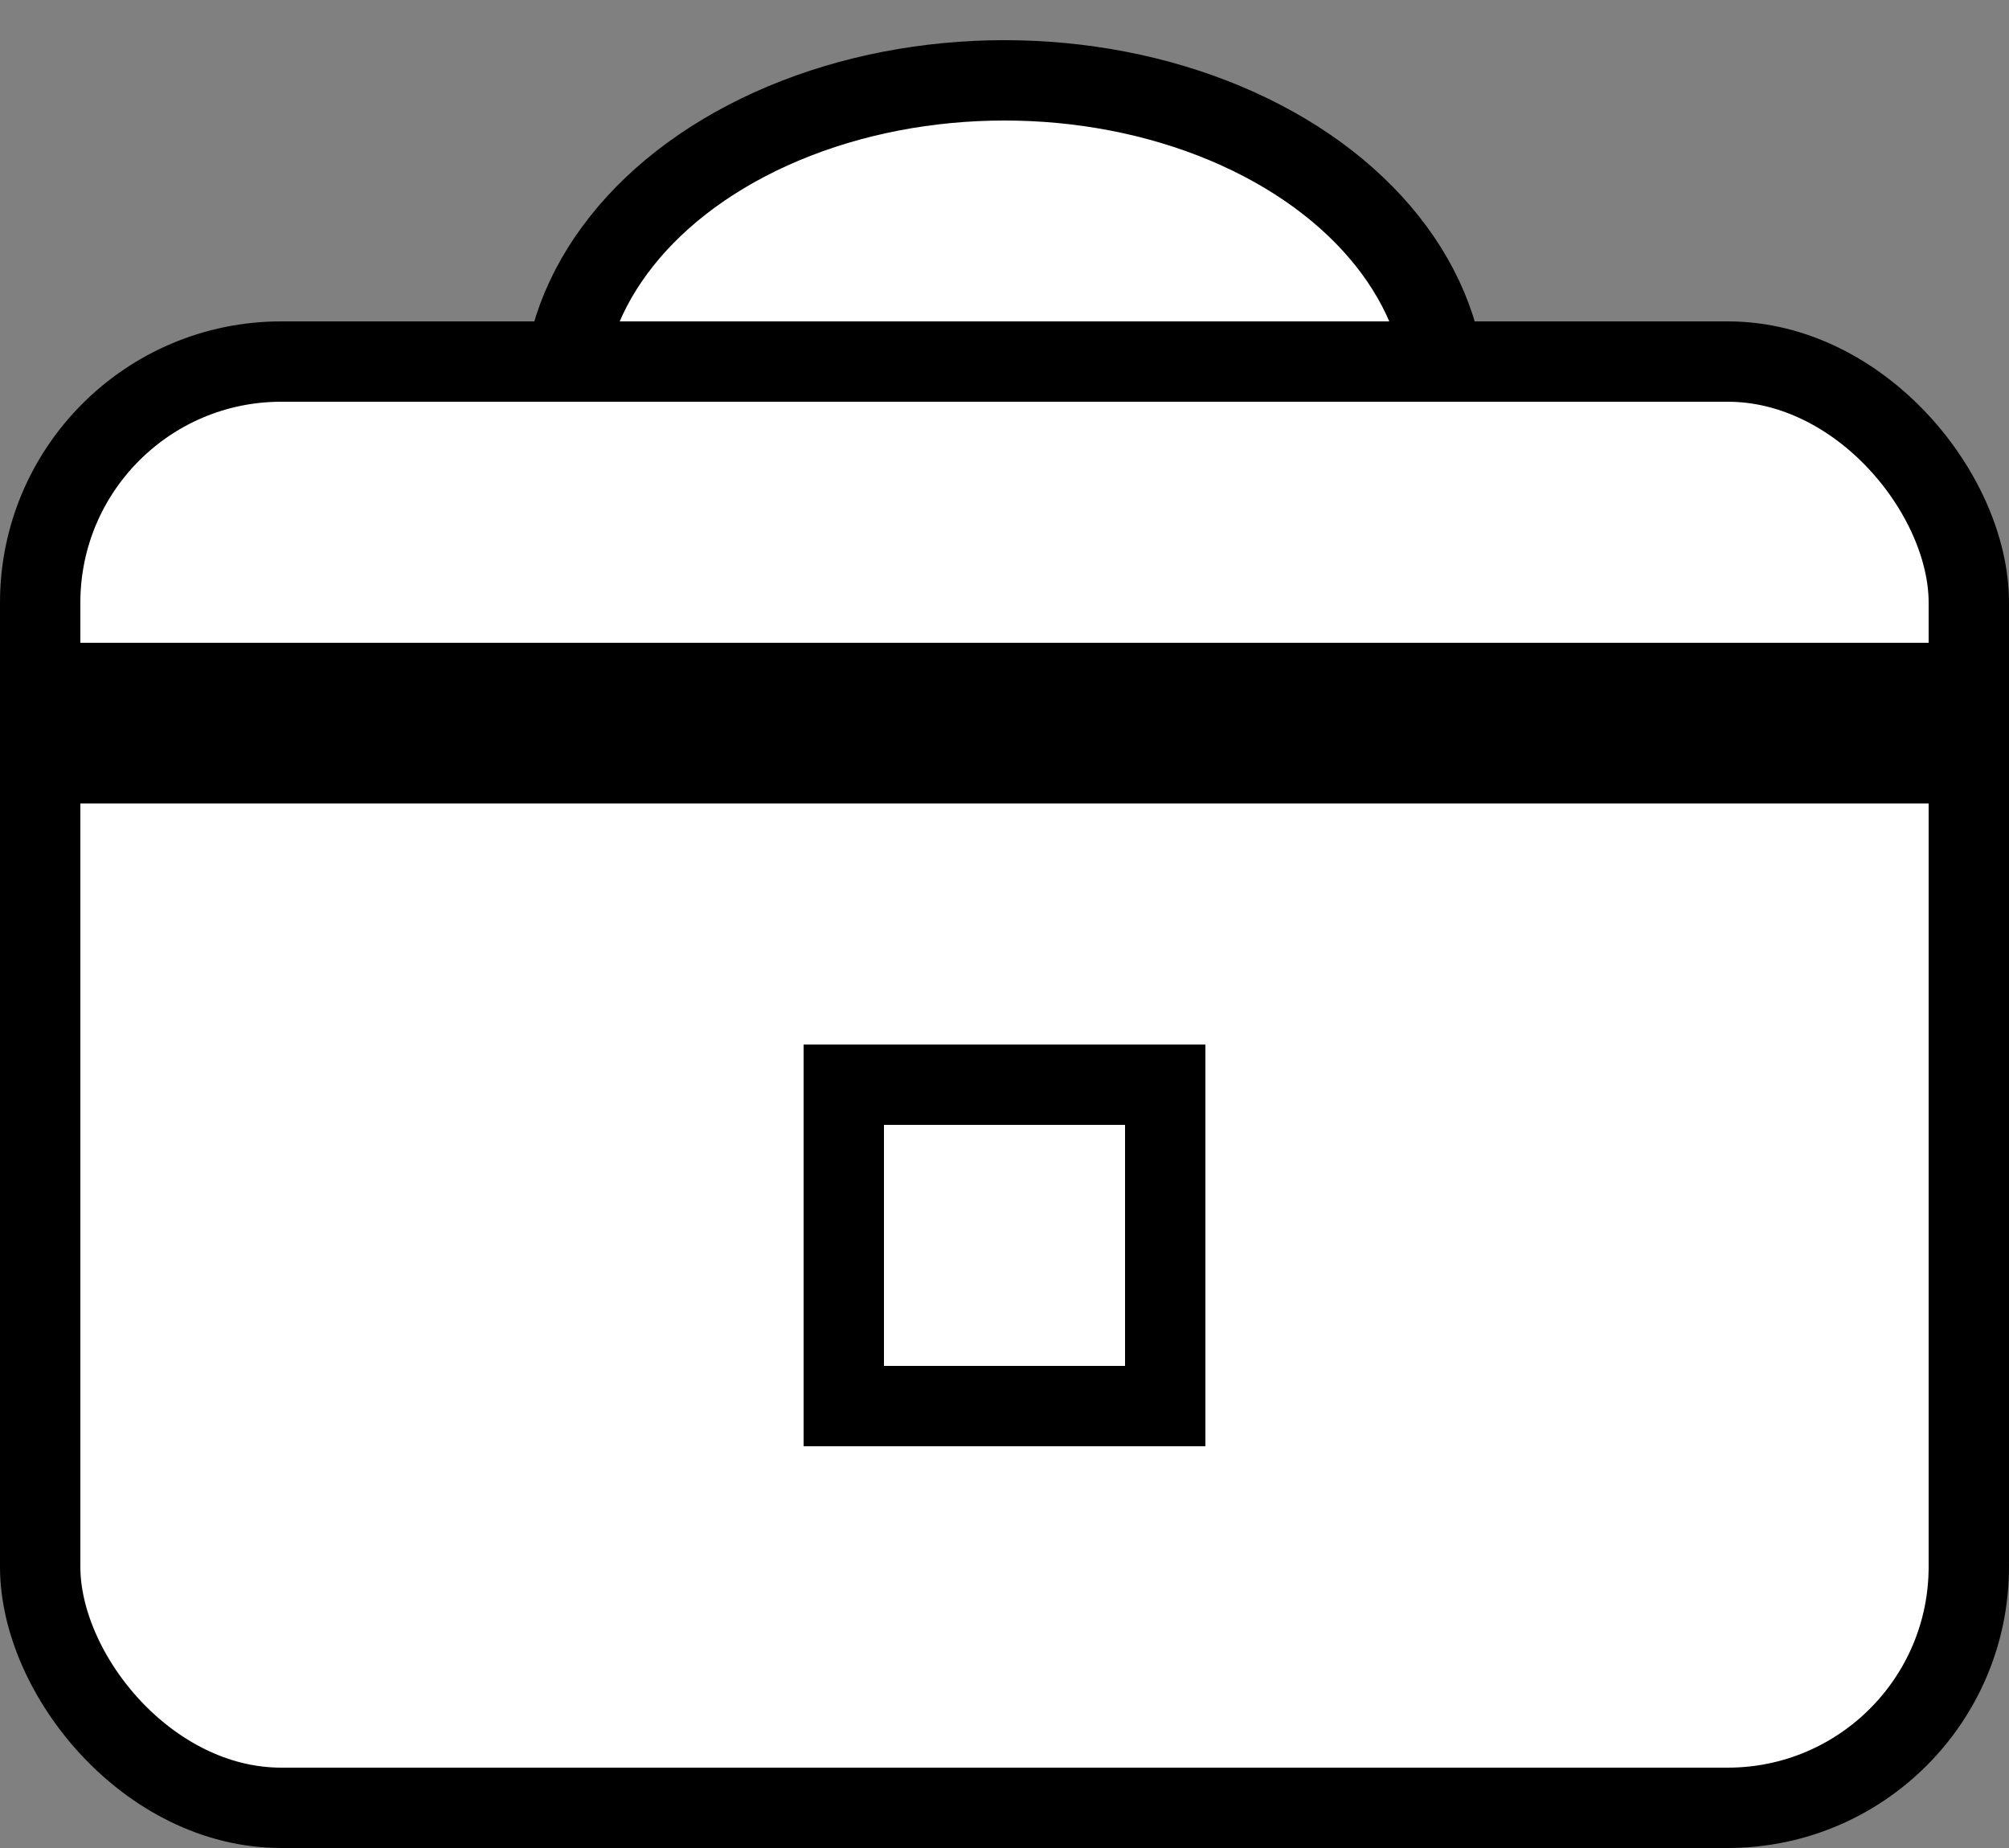 <svg xmlns="http://www.w3.org/2000/svg" width="25" height="23" viewBox="0 0 25 23">
    <rect x="0" y="0" width="25" height="23" fill="#808080" stroke="none"/>
    <g fill="none" fill-rule="evenodd" stroke="#000" transform="translate(0 1)">
        <ellipse cx="12.5" cy="4" fill="#FFF" rx="5.5" ry="4"/>
        <g transform="translate(0 3)">
            <rect width="24" height="18" x=".5" y=".5" fill="#FFF" rx="3"/>
            <path d="M.5 4.5h24v1H.5zM10.5 9.5h4v4h-4z"/>
        </g>
    </g>
</svg>
